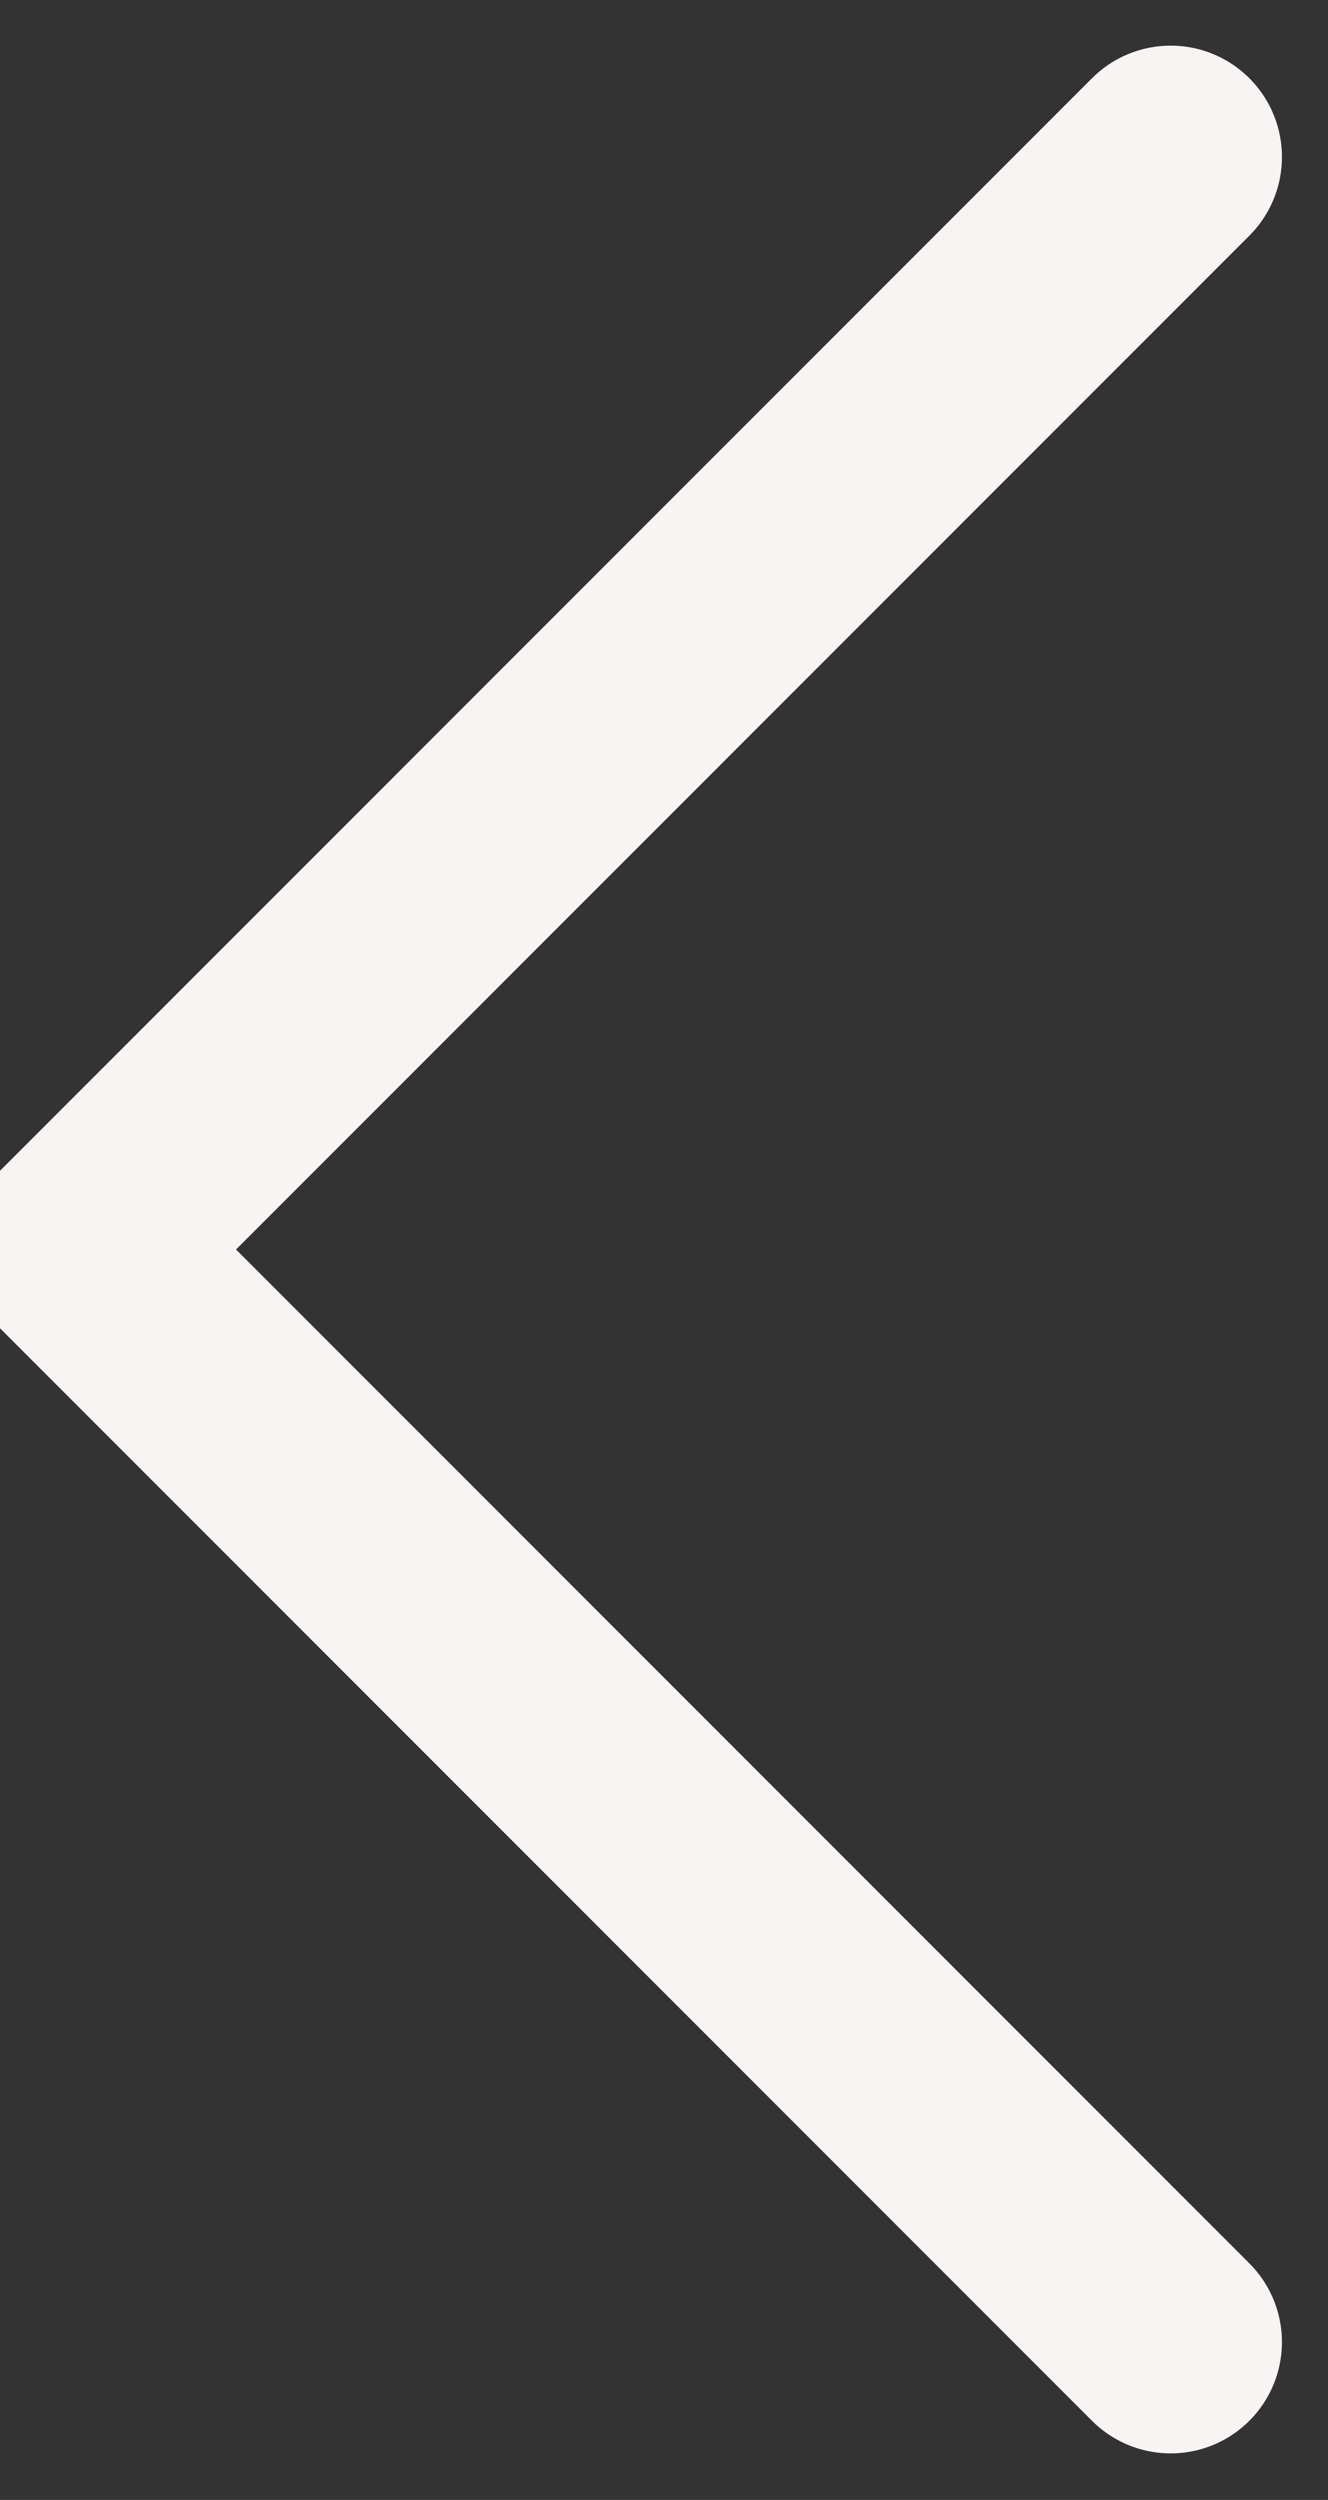 <svg xmlns="http://www.w3.org/2000/svg" width="11.936" height="22.458" viewBox="0 0 11.936 22.458">
  <rect x="0" y="0" width="11.936" height="22.458" fill="#333333" stroke="none"/>
  <path id="Path_69602" data-name="Path 69602" d="M-2461.215,2460.5l-9.815,9.815,9.815,9.815" transform="translate(2471.737 -2459.09)" fill="none" stroke="#f9f4f4" stroke-linecap="round" stroke-linejoin="bevel" stroke-width="2"/>
</svg>
